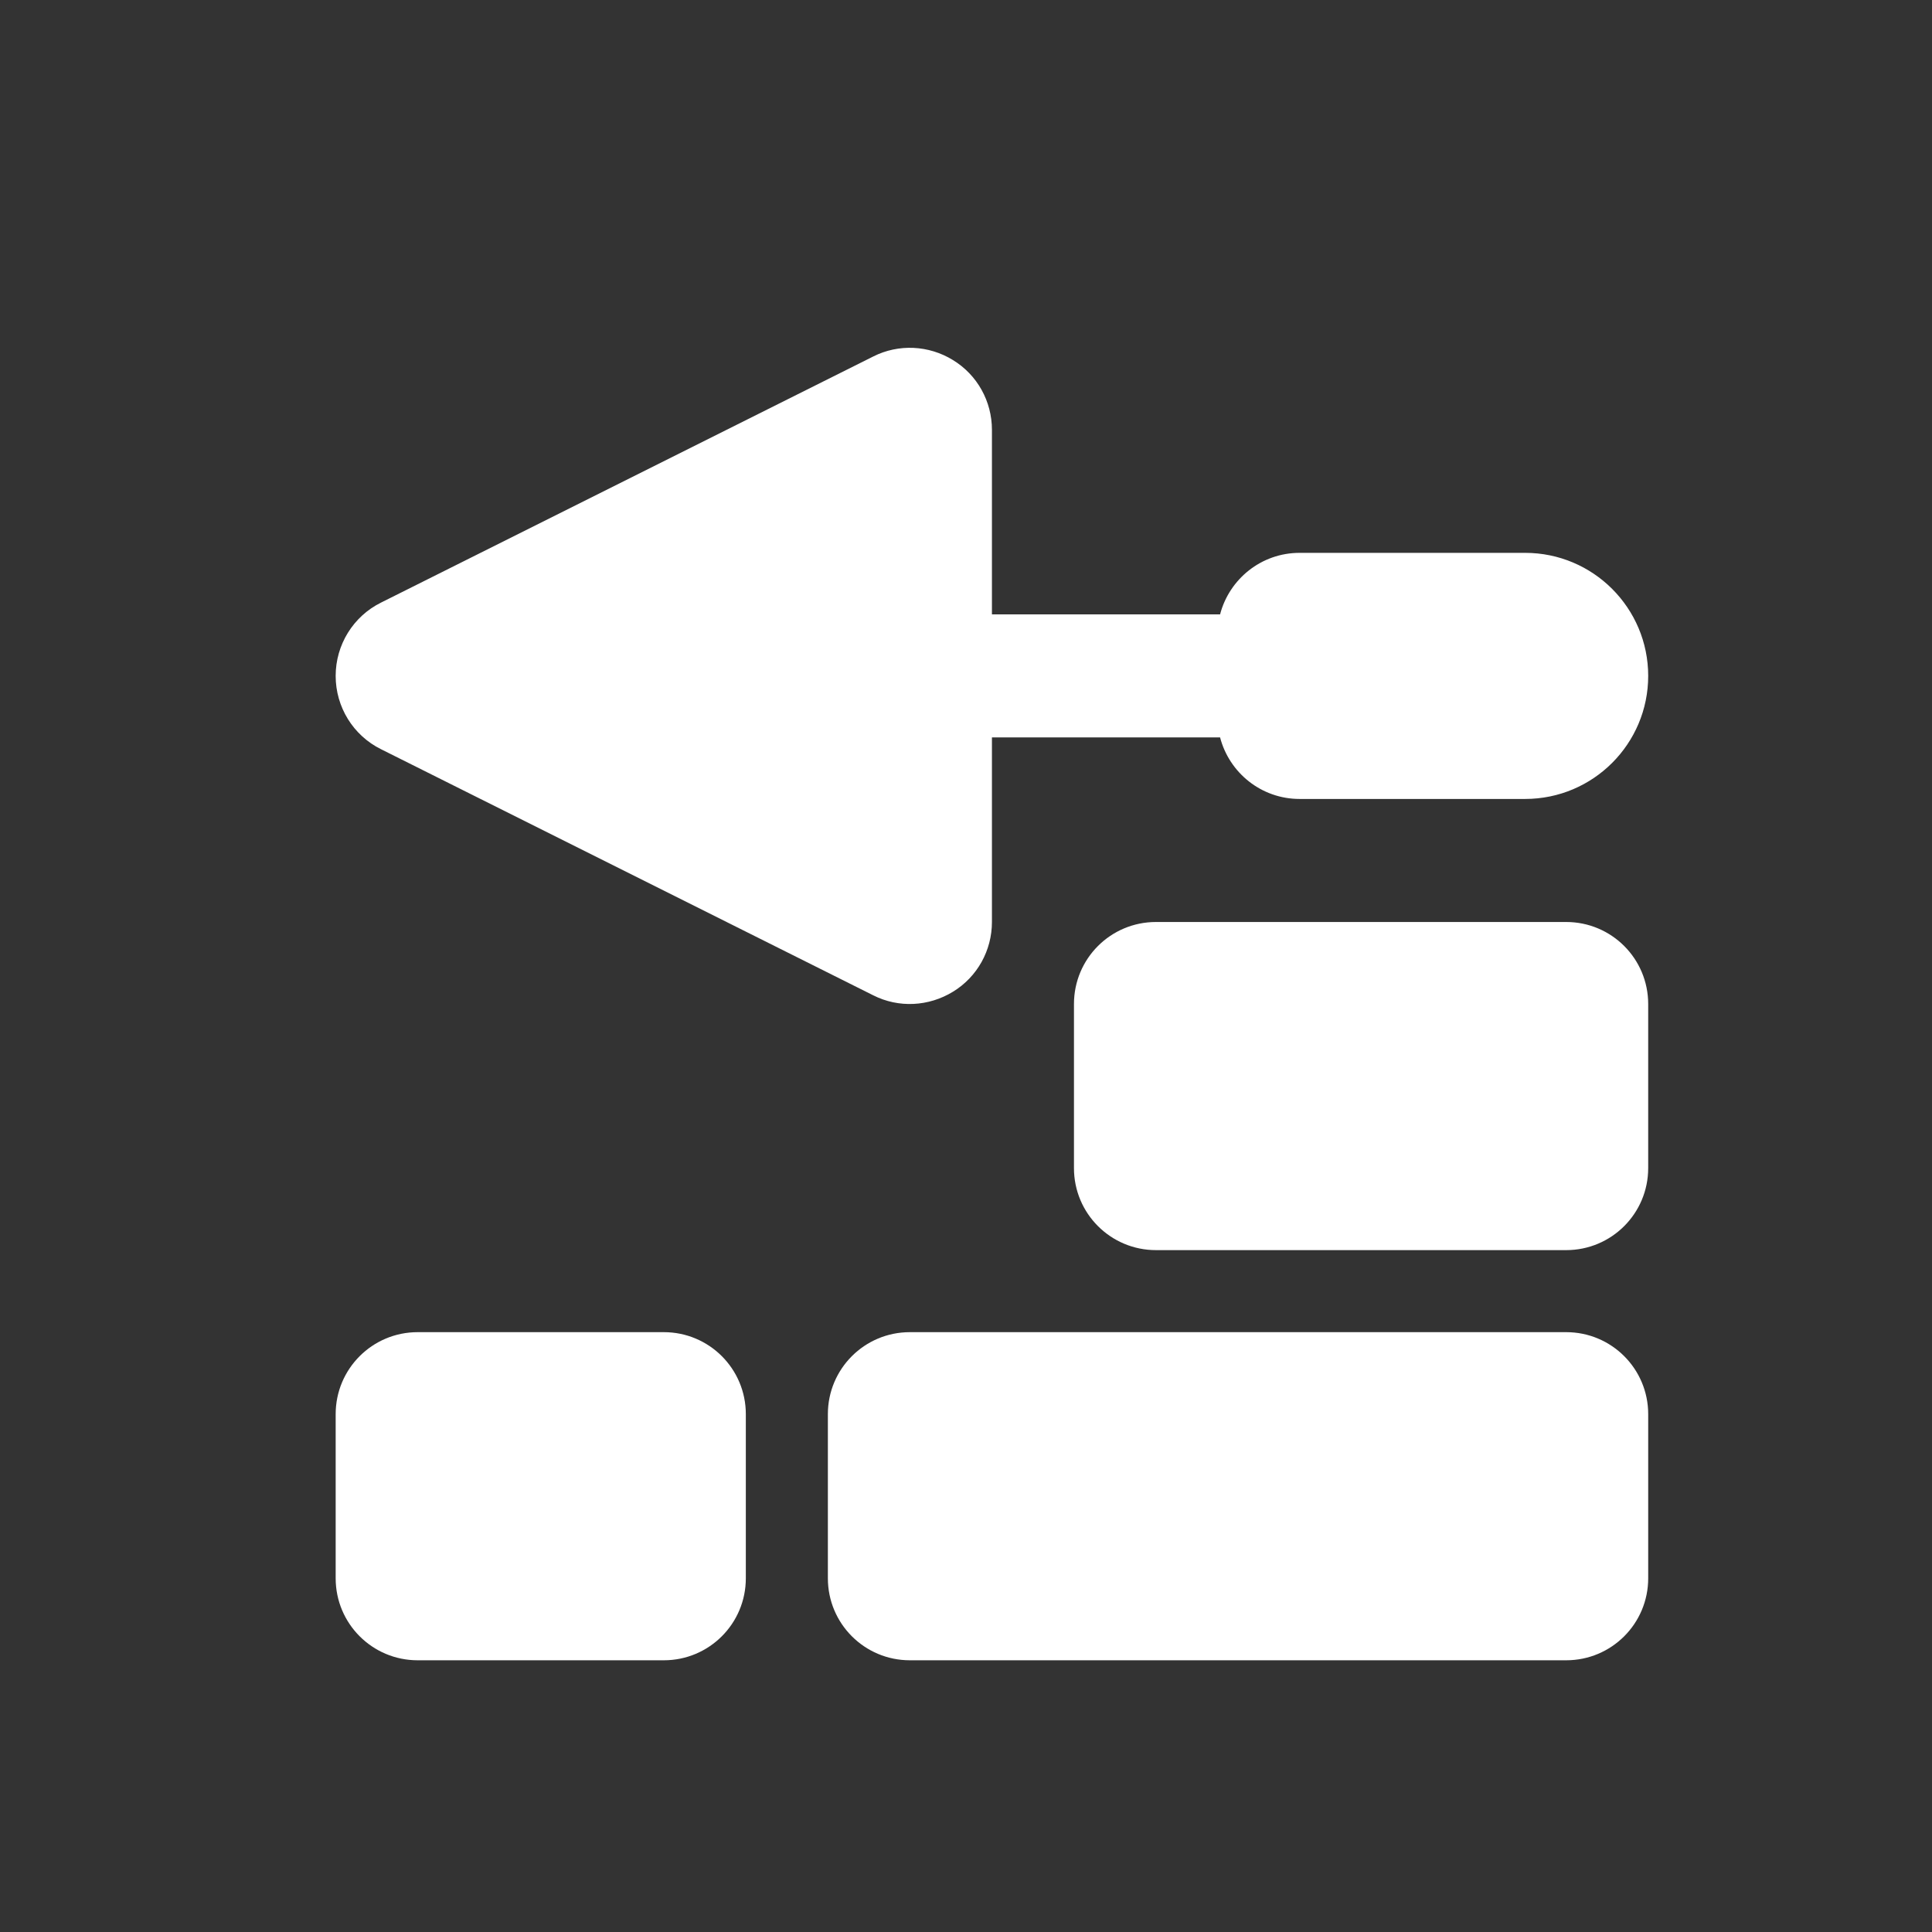<?xml version="1.0" encoding="UTF-8"?>
<svg xmlns="http://www.w3.org/2000/svg" xmlns:xlink="http://www.w3.org/1999/xlink" version="1.1" id="Ebene_1" x="0px" y="0px" width="300px" height="300px" viewBox="0 0 300 300" xml:space="preserve">
<rect x="0" y="0" width="300" height="300" fill="#333333" stroke="none"/>
<path fill="#FFFFFF" d="M147.976,55.911c3.782,2.309,6.051,6.409,6.051,10.828v28.66h35.427c1.434-5.493,6.41-9.552,12.341-9.552  h35.029c10.55,0,19.107,8.558,19.107,19.106c0,10.55-8.558,19.108-19.107,19.108h-35.029c-5.932,0-10.907-4.06-12.341-9.554h-35.427  v28.662c0,4.418-2.271,8.519-6.051,10.827c-3.782,2.31-8.439,2.548-12.379,0.557l-76.429-38.214  c-4.339-2.149-7.046-6.568-7.046-11.385c0-4.816,2.707-9.234,7.046-11.384l76.429-38.215  C139.537,53.363,144.234,53.603,147.976,55.911z M166.765,155.905c0-7.046,5.692-12.738,12.738-12.738h63.69  c7.047,0,12.738,5.692,12.738,12.738v25.476c0,7.045-5.692,12.738-12.738,12.738h-63.69c-7.046,0-12.738-5.693-12.738-12.738  V155.905z M64.86,206.857h38.214c7.046,0,12.738,5.691,12.738,12.736v25.477c0,7.047-5.692,12.738-12.738,12.738H64.86  c-7.046,0-12.738-5.691-12.738-12.738v-25.477C52.122,212.549,57.814,206.857,64.86,206.857z M141.289,206.857h101.905  c7.046,0,12.738,5.691,12.738,12.736v25.477c0,7.047-5.692,12.738-12.738,12.738H141.289c-7.046,0-12.738-5.691-12.738-12.738  v-25.477C128.551,212.549,134.243,206.857,141.289,206.857z"></path>
</svg>
